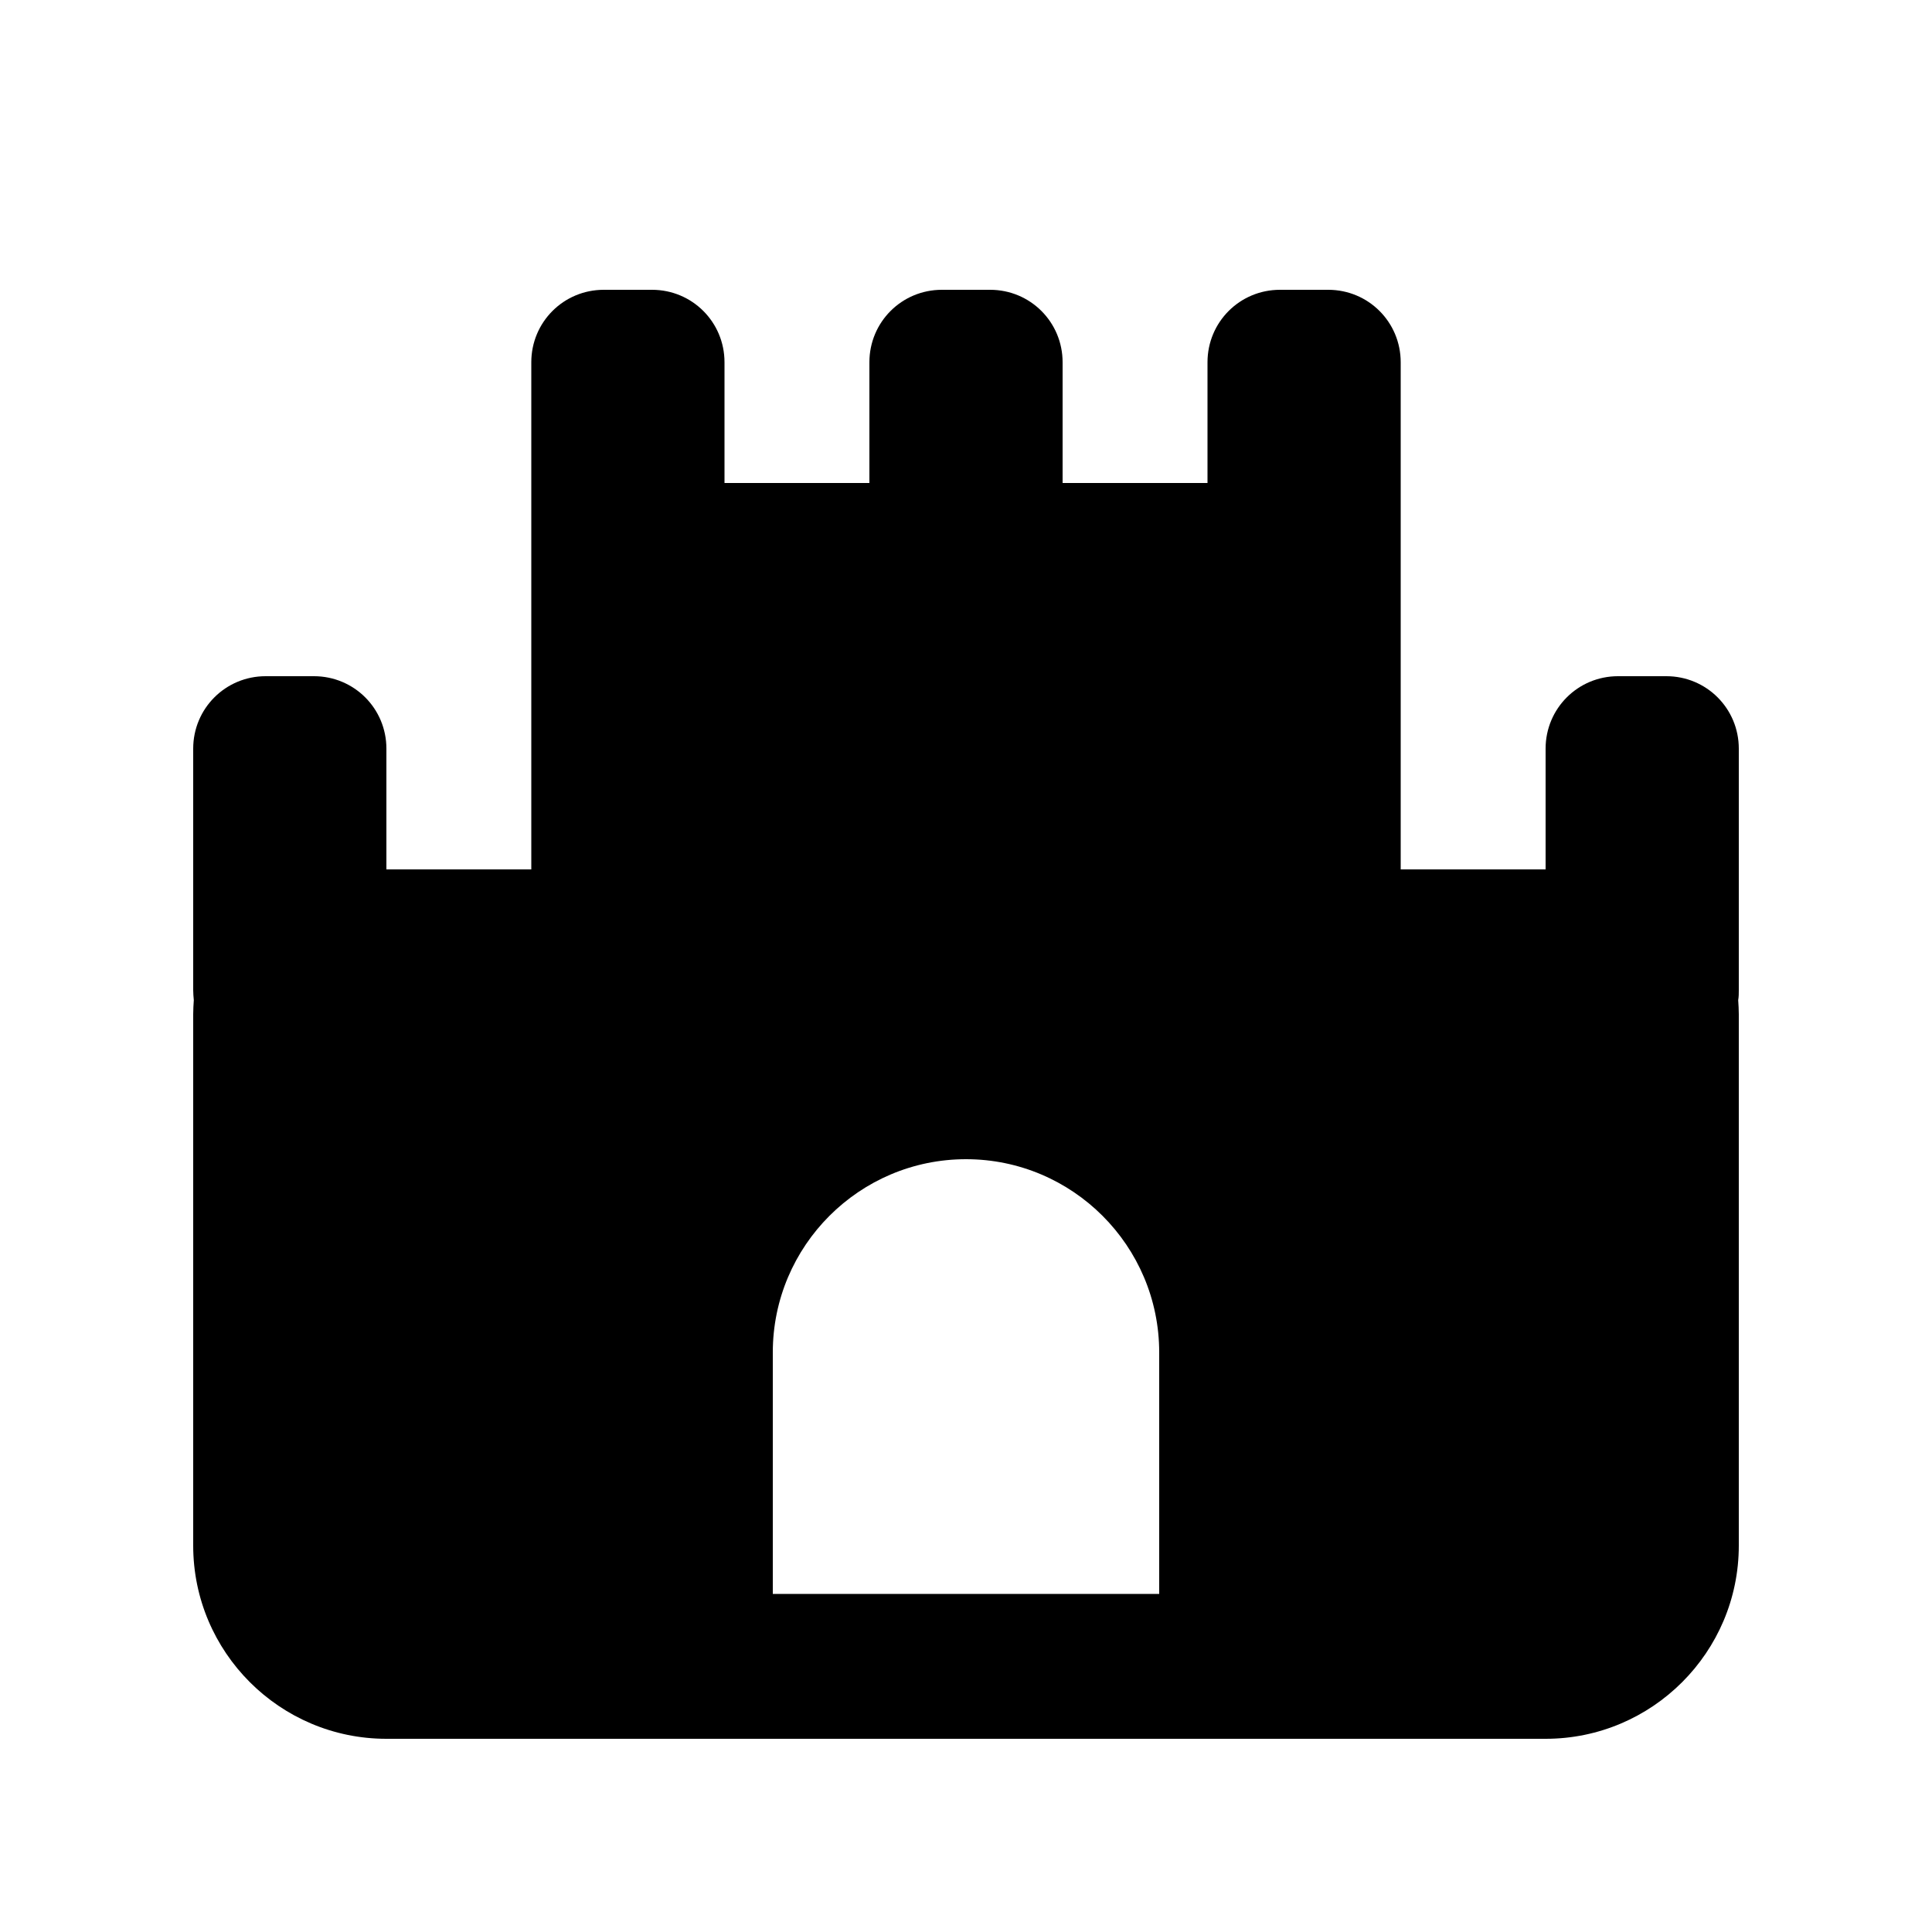 <svg xmlns="http://www.w3.org/2000/svg" viewBox="0 0 640 640"><!--! Font Awesome Pro 7.1.0 by @fontawesome - https://fontawesome.com License - https://fontawesome.com/license (Commercial License) Copyright 2025 Fonticons, Inc. --><path fill="currentColor" d="M200 96C186.7 96 176 106.7 176 120L176 288L128 288L128 248C128 234.7 117.3 224 104 224L88 224C74.7 224 64 234.7 64 248L64 328C64 329.1 64.1 330.2 64.2 331.3C64.1 332.8 64 334.4 64 336L64 512C64 547.3 92.7 576 128 576L512 576C547.3 576 576 547.3 576 512L576 336C576 334.4 575.9 332.9 575.8 331.3C576 330.2 576 329.1 576 328L576 248C576 234.7 565.3 224 552 224L536 224C522.7 224 512 234.7 512 248L512 288L464 288L464 120C464 106.7 453.3 96 440 96L424 96C410.7 96 400 106.7 400 120L400 160L352 160L352 120C352 106.7 341.3 96 328 96L312 96C298.7 96 288 106.7 288 120L288 160L240 160L240 120C240 106.7 229.3 96 216 96L200 96zM256 448C256 412.7 284.7 384 320 384C355.3 384 384 412.7 384 448L384 528L256 528L256 448z"/></svg>